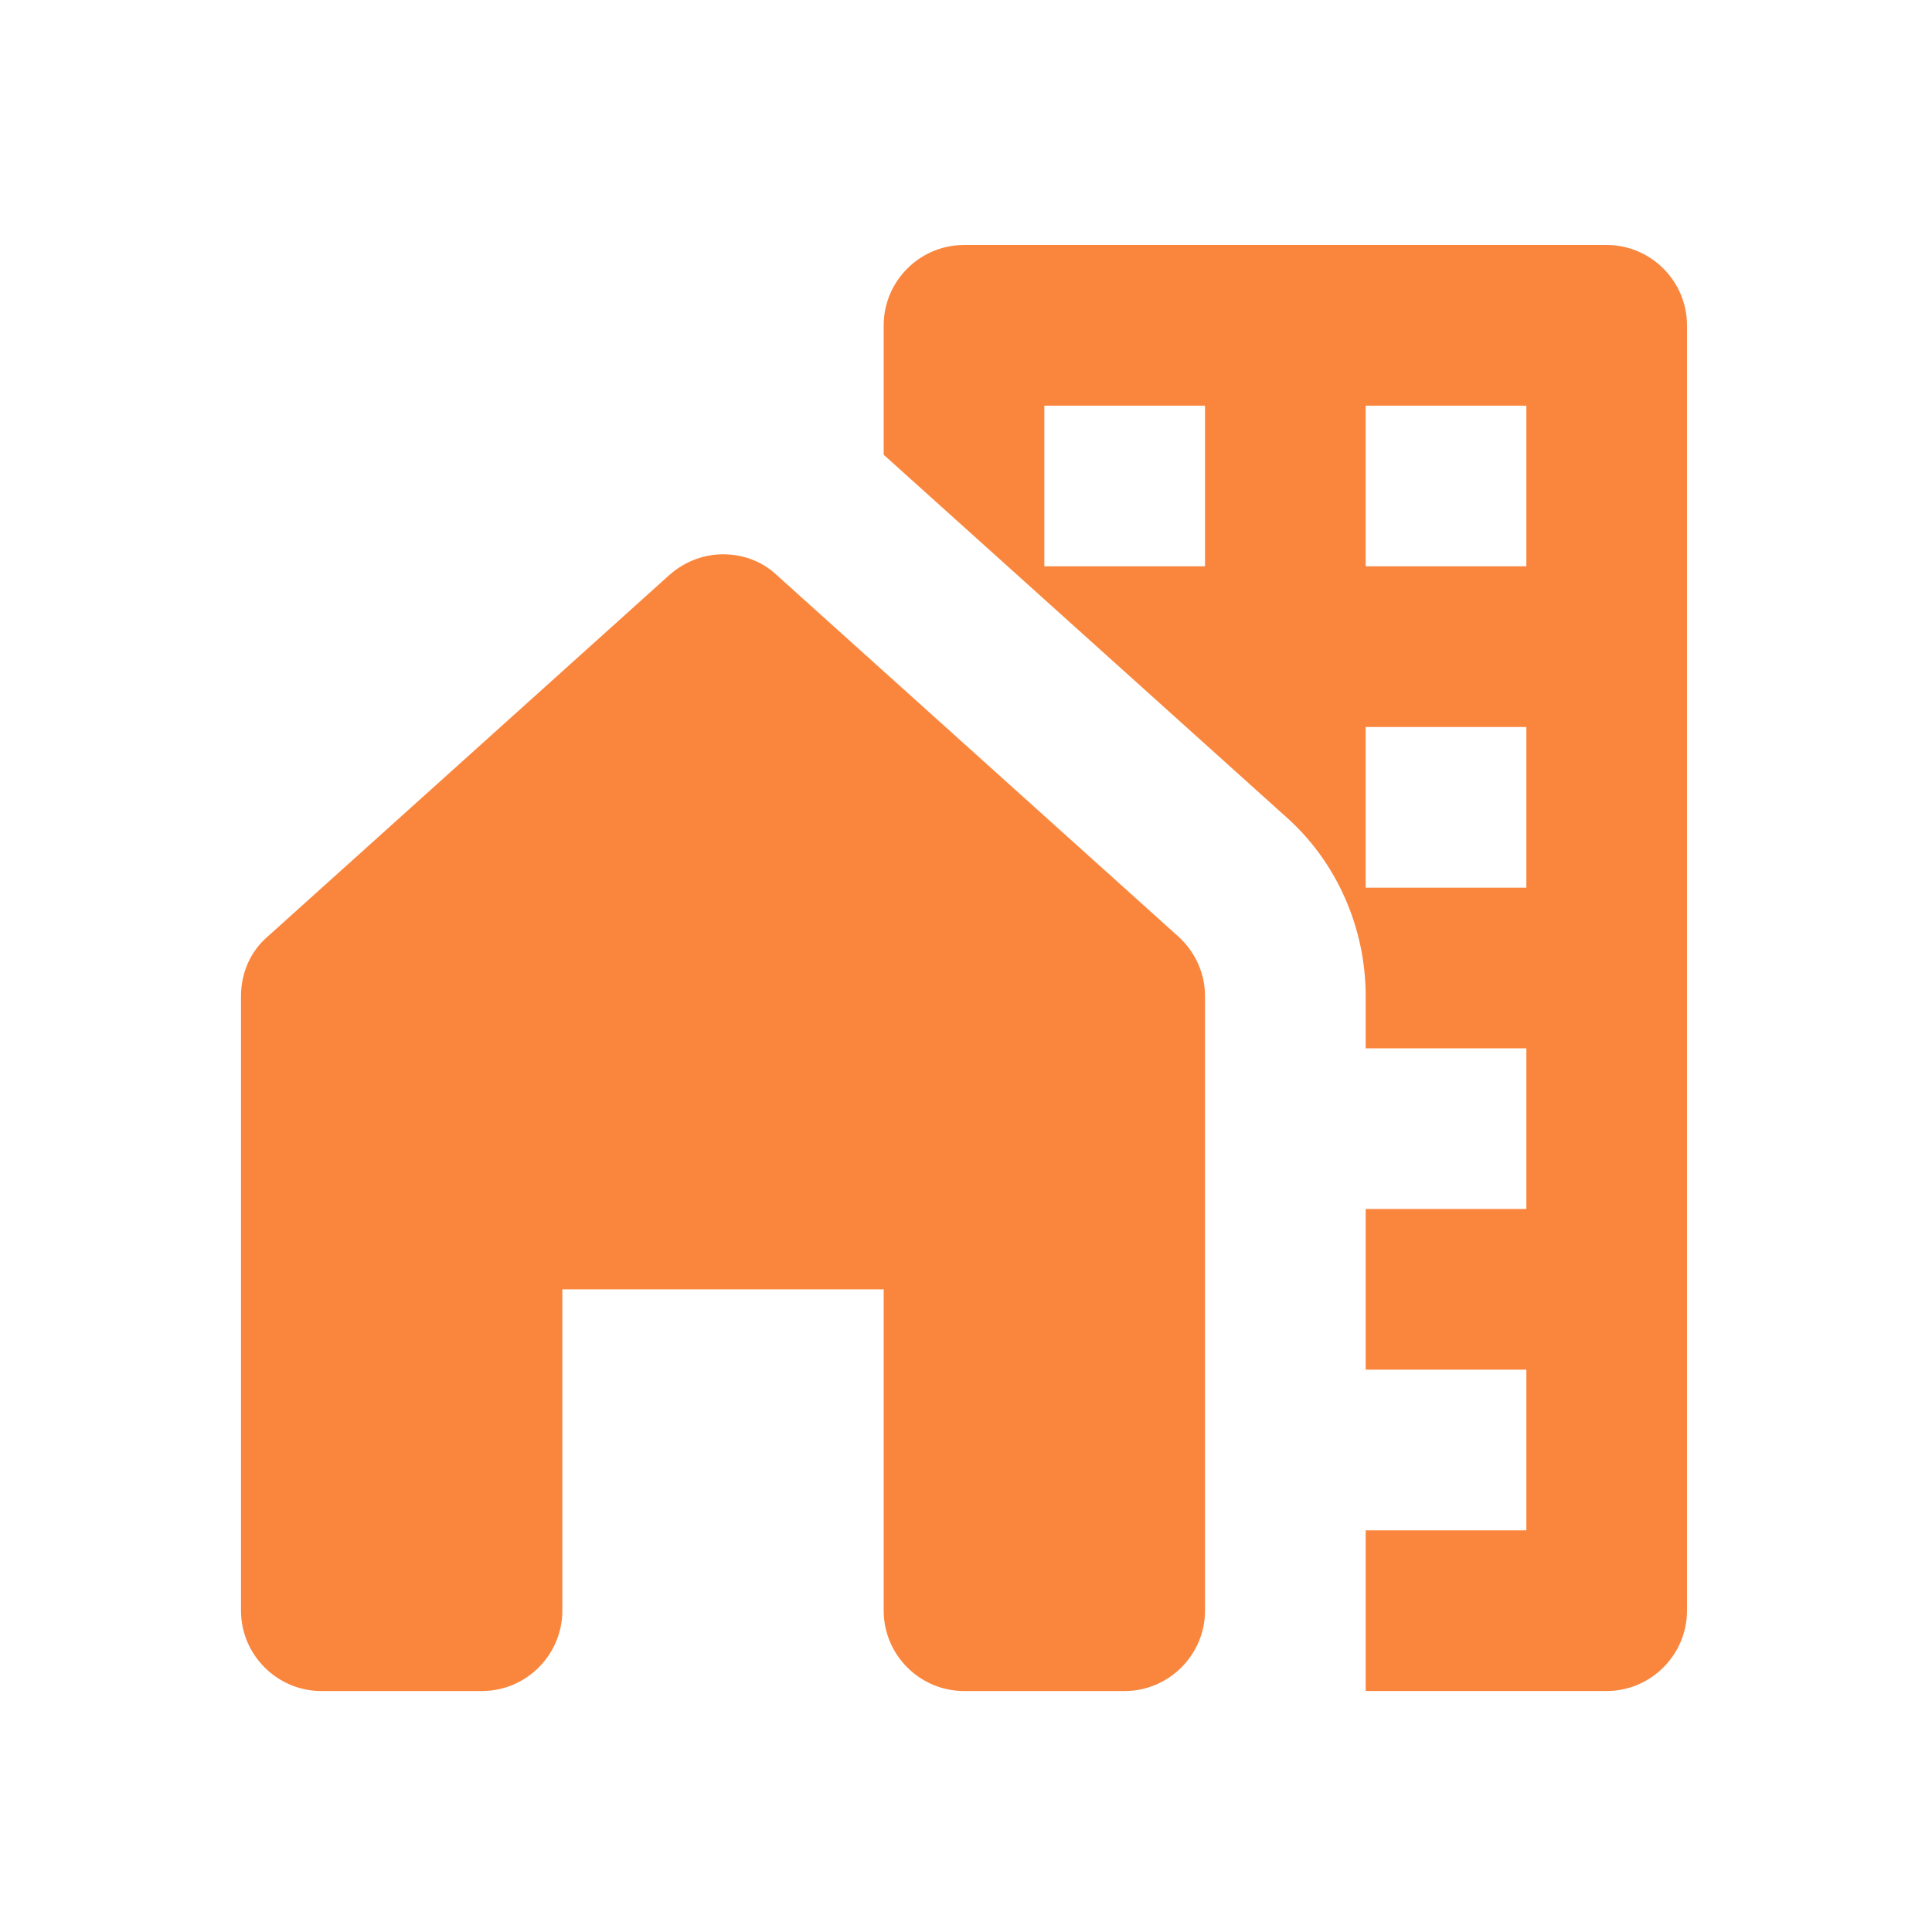 <svg width="92" height="92" viewBox="0 0 92 92" fill="none" xmlns="http://www.w3.org/2000/svg">
<path d="M76.508 11.666H45.905C43.801 11.666 42.08 13.387 42.08 15.492V21.65C42.08 21.65 42.08 21.65 42.118 21.689L61.245 38.903C63.655 41.045 65.032 44.182 65.032 47.434V49.92H72.683V57.571H65.032V65.222H72.683V72.873H65.032V80.524H76.508C78.612 80.524 80.334 78.802 80.334 76.698V15.492C80.334 13.387 78.612 11.666 76.508 11.666ZM57.381 26.968H49.73V19.317H57.381V26.968ZM72.683 42.27H65.032V34.619H72.683V42.27ZM72.683 26.968H65.032V19.317H72.683V26.968Z" fill="#FA863E"/>
<path d="M57.382 76.699V47.434C57.382 46.363 56.922 45.331 56.119 44.604L36.992 27.389C36.265 26.701 35.347 26.395 34.429 26.395C33.511 26.395 32.593 26.739 31.866 27.389L12.739 44.604C11.935 45.292 11.476 46.325 11.476 47.434V76.699C11.476 78.803 13.198 80.525 15.302 80.525H22.953C25.056 80.525 26.778 78.803 26.778 76.699V61.397H42.08V76.699C42.08 78.803 43.801 80.525 45.905 80.525H53.556C55.66 80.525 57.382 78.803 57.382 76.699Z" fill="#FA863E"/>
</svg>
